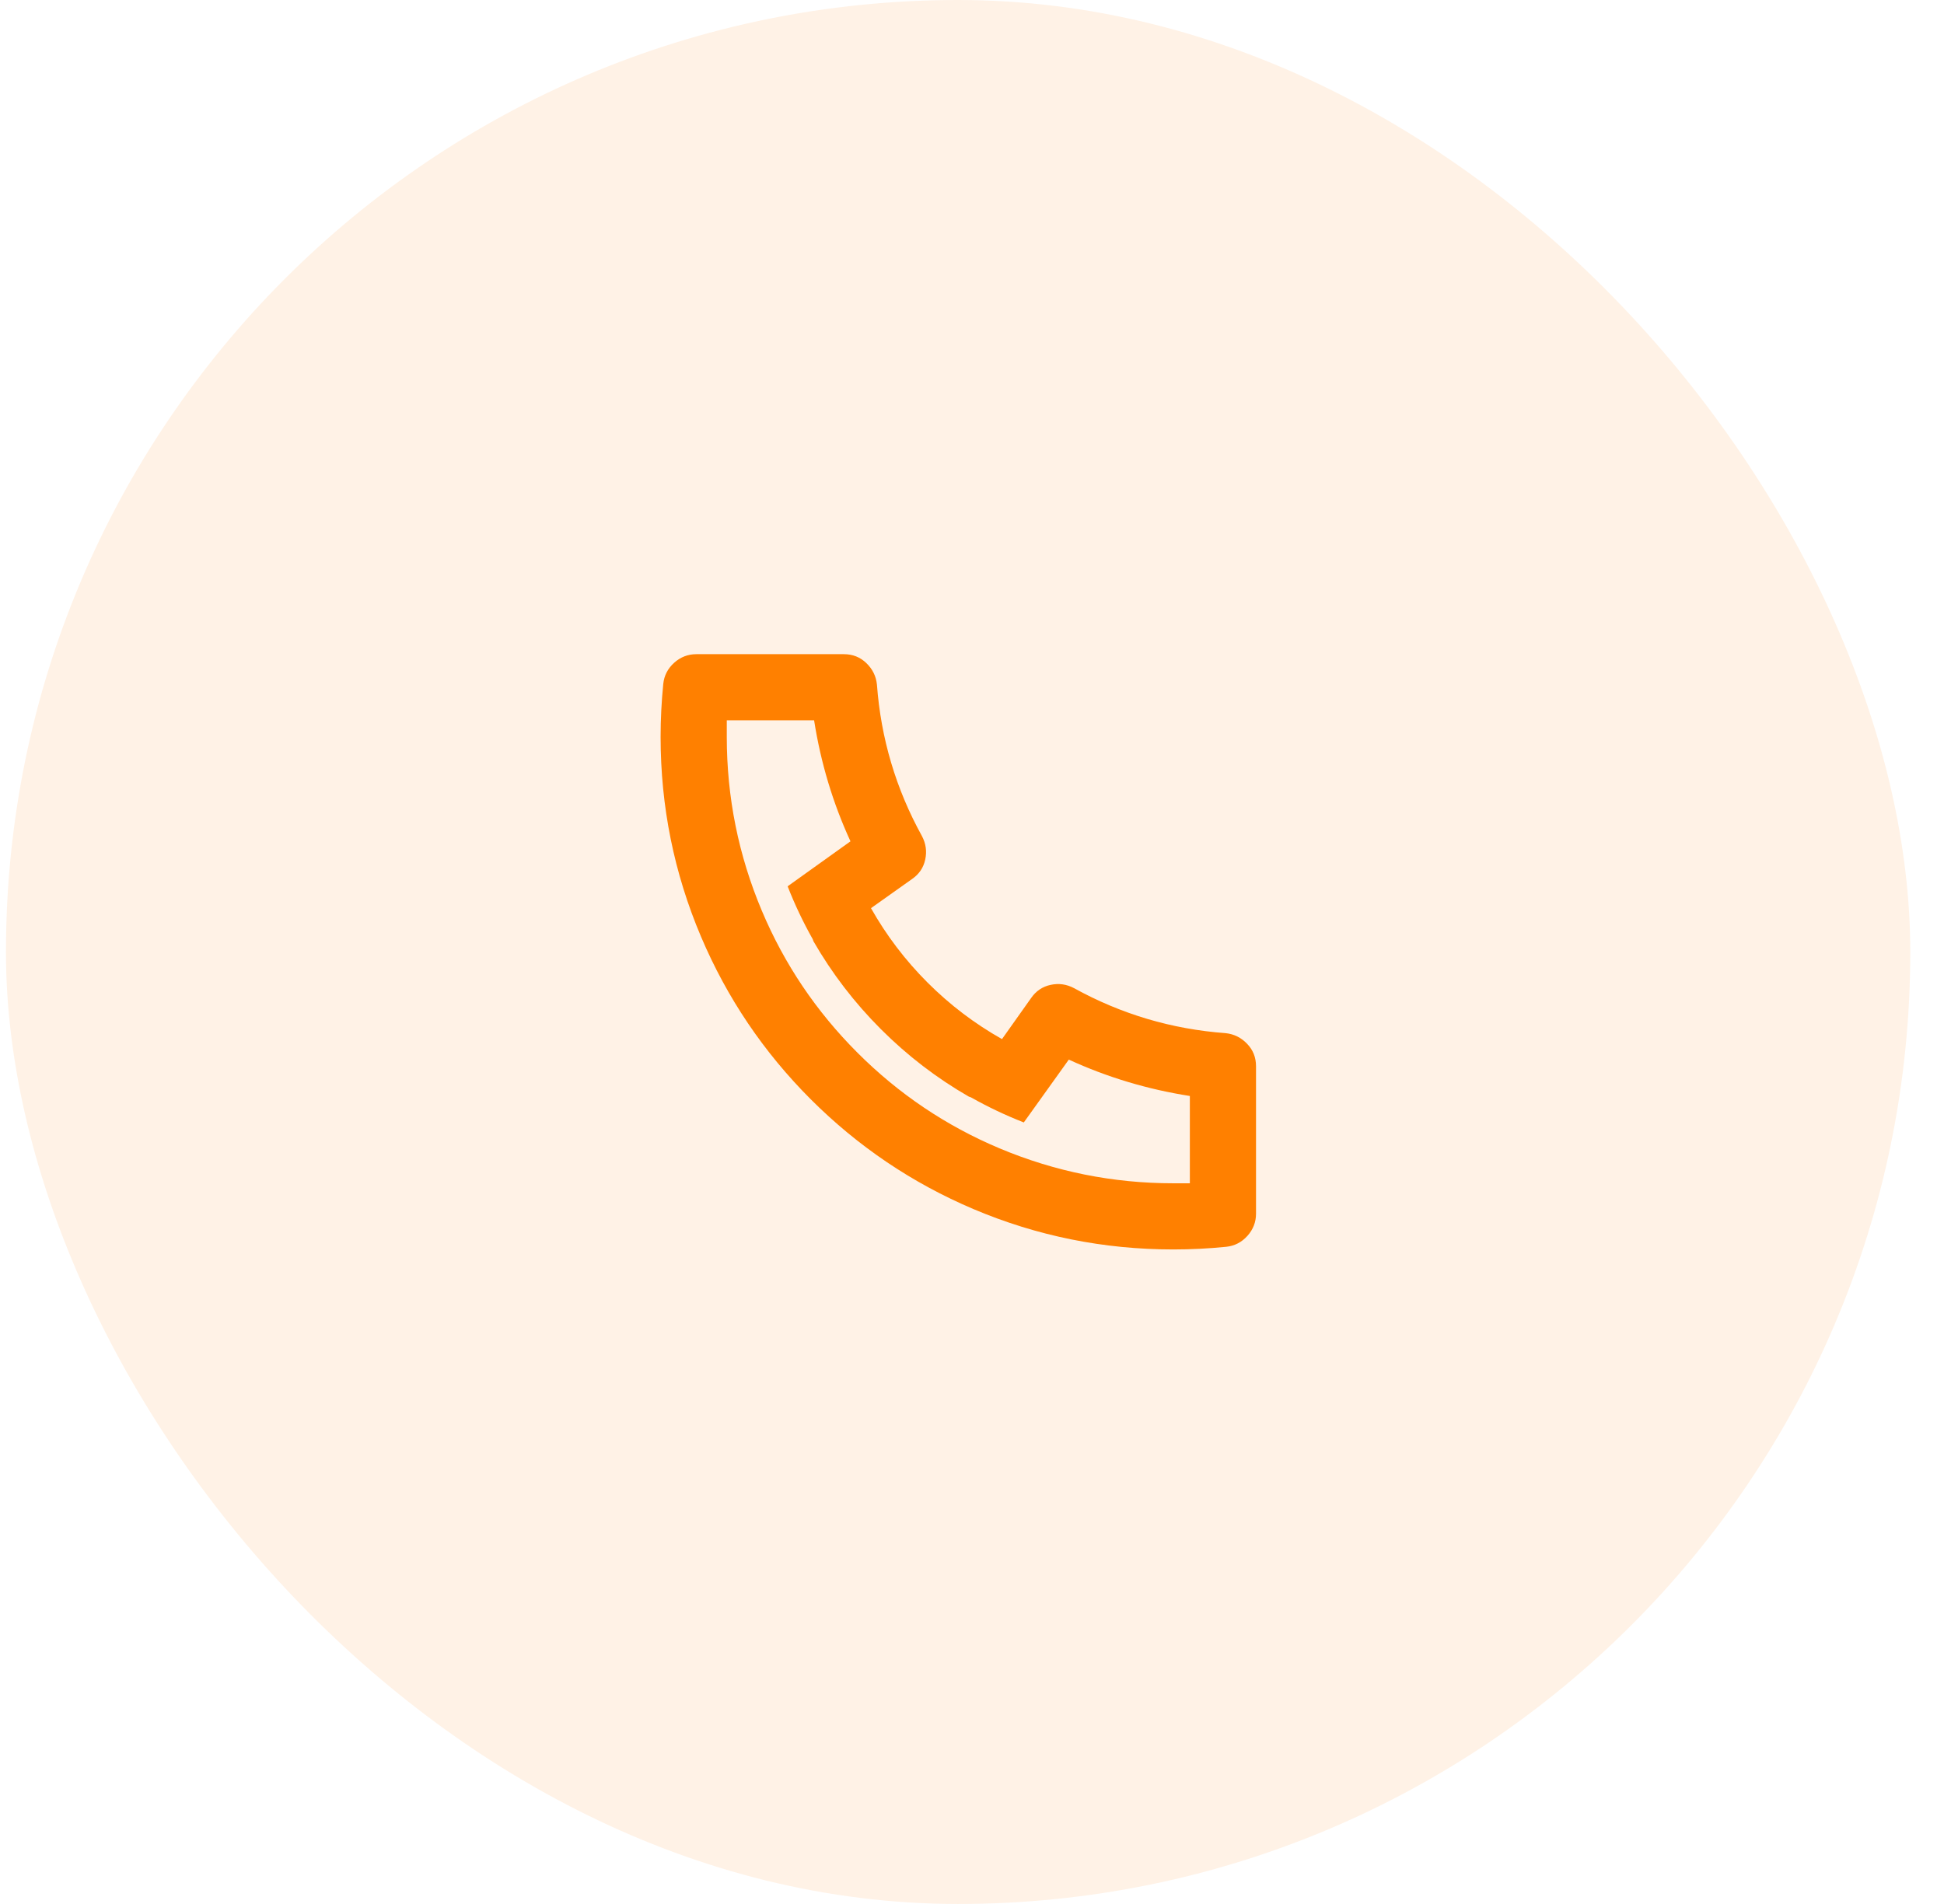 <svg width="49" height="48" viewBox="0 0 49 48" fill="none" xmlns="http://www.w3.org/2000/svg">
<rect x="0.15" width="48" height="48" rx="24" fill="#FF8000" fill-opacity="0.1"/>
<path d="M21.954 22.895C22.343 23.584 22.818 24.209 23.38 24.771C23.941 25.332 24.566 25.807 25.256 26.196L25.989 25.162C26.111 24.985 26.275 24.873 26.481 24.829C26.687 24.784 26.884 24.812 27.073 24.912C28.262 25.568 29.535 25.946 30.892 26.046C31.103 26.068 31.283 26.157 31.433 26.313C31.584 26.469 31.659 26.658 31.659 26.88V30.598C31.659 30.81 31.586 30.996 31.442 31.157C31.297 31.318 31.119 31.41 30.908 31.432C30.463 31.477 30.019 31.499 29.574 31.499C27.818 31.499 26.139 31.16 24.538 30.482C22.993 29.826 21.626 28.903 20.436 27.714C19.247 26.524 18.324 25.157 17.669 23.612C16.99 22.011 16.651 20.332 16.651 18.576C16.651 18.131 16.674 17.687 16.718 17.242C16.74 17.031 16.832 16.853 16.993 16.708C17.154 16.564 17.341 16.492 17.552 16.492H21.27C21.493 16.492 21.682 16.567 21.837 16.717C21.993 16.867 22.082 17.047 22.104 17.259C22.204 18.615 22.582 19.888 23.238 21.077C23.338 21.266 23.366 21.463 23.321 21.669C23.277 21.875 23.166 22.039 22.988 22.161L21.954 22.895ZM19.853 22.344L21.437 21.21C20.992 20.243 20.687 19.226 20.52 18.159H18.319V18.576C18.319 20.099 18.613 21.561 19.203 22.961C19.77 24.306 20.573 25.499 21.612 26.538C22.651 27.578 23.844 28.381 25.189 28.948C26.59 29.537 28.051 29.831 29.574 29.831H29.991V27.63C28.924 27.463 27.907 27.158 26.94 26.713L25.806 28.297C25.35 28.119 24.905 27.908 24.472 27.664L24.422 27.647C23.61 27.18 22.871 26.613 22.204 25.946C21.537 25.279 20.97 24.54 20.503 23.728L20.486 23.678C20.242 23.245 20.031 22.8 19.853 22.344Z" fill="#FF8000"/>
</svg>
